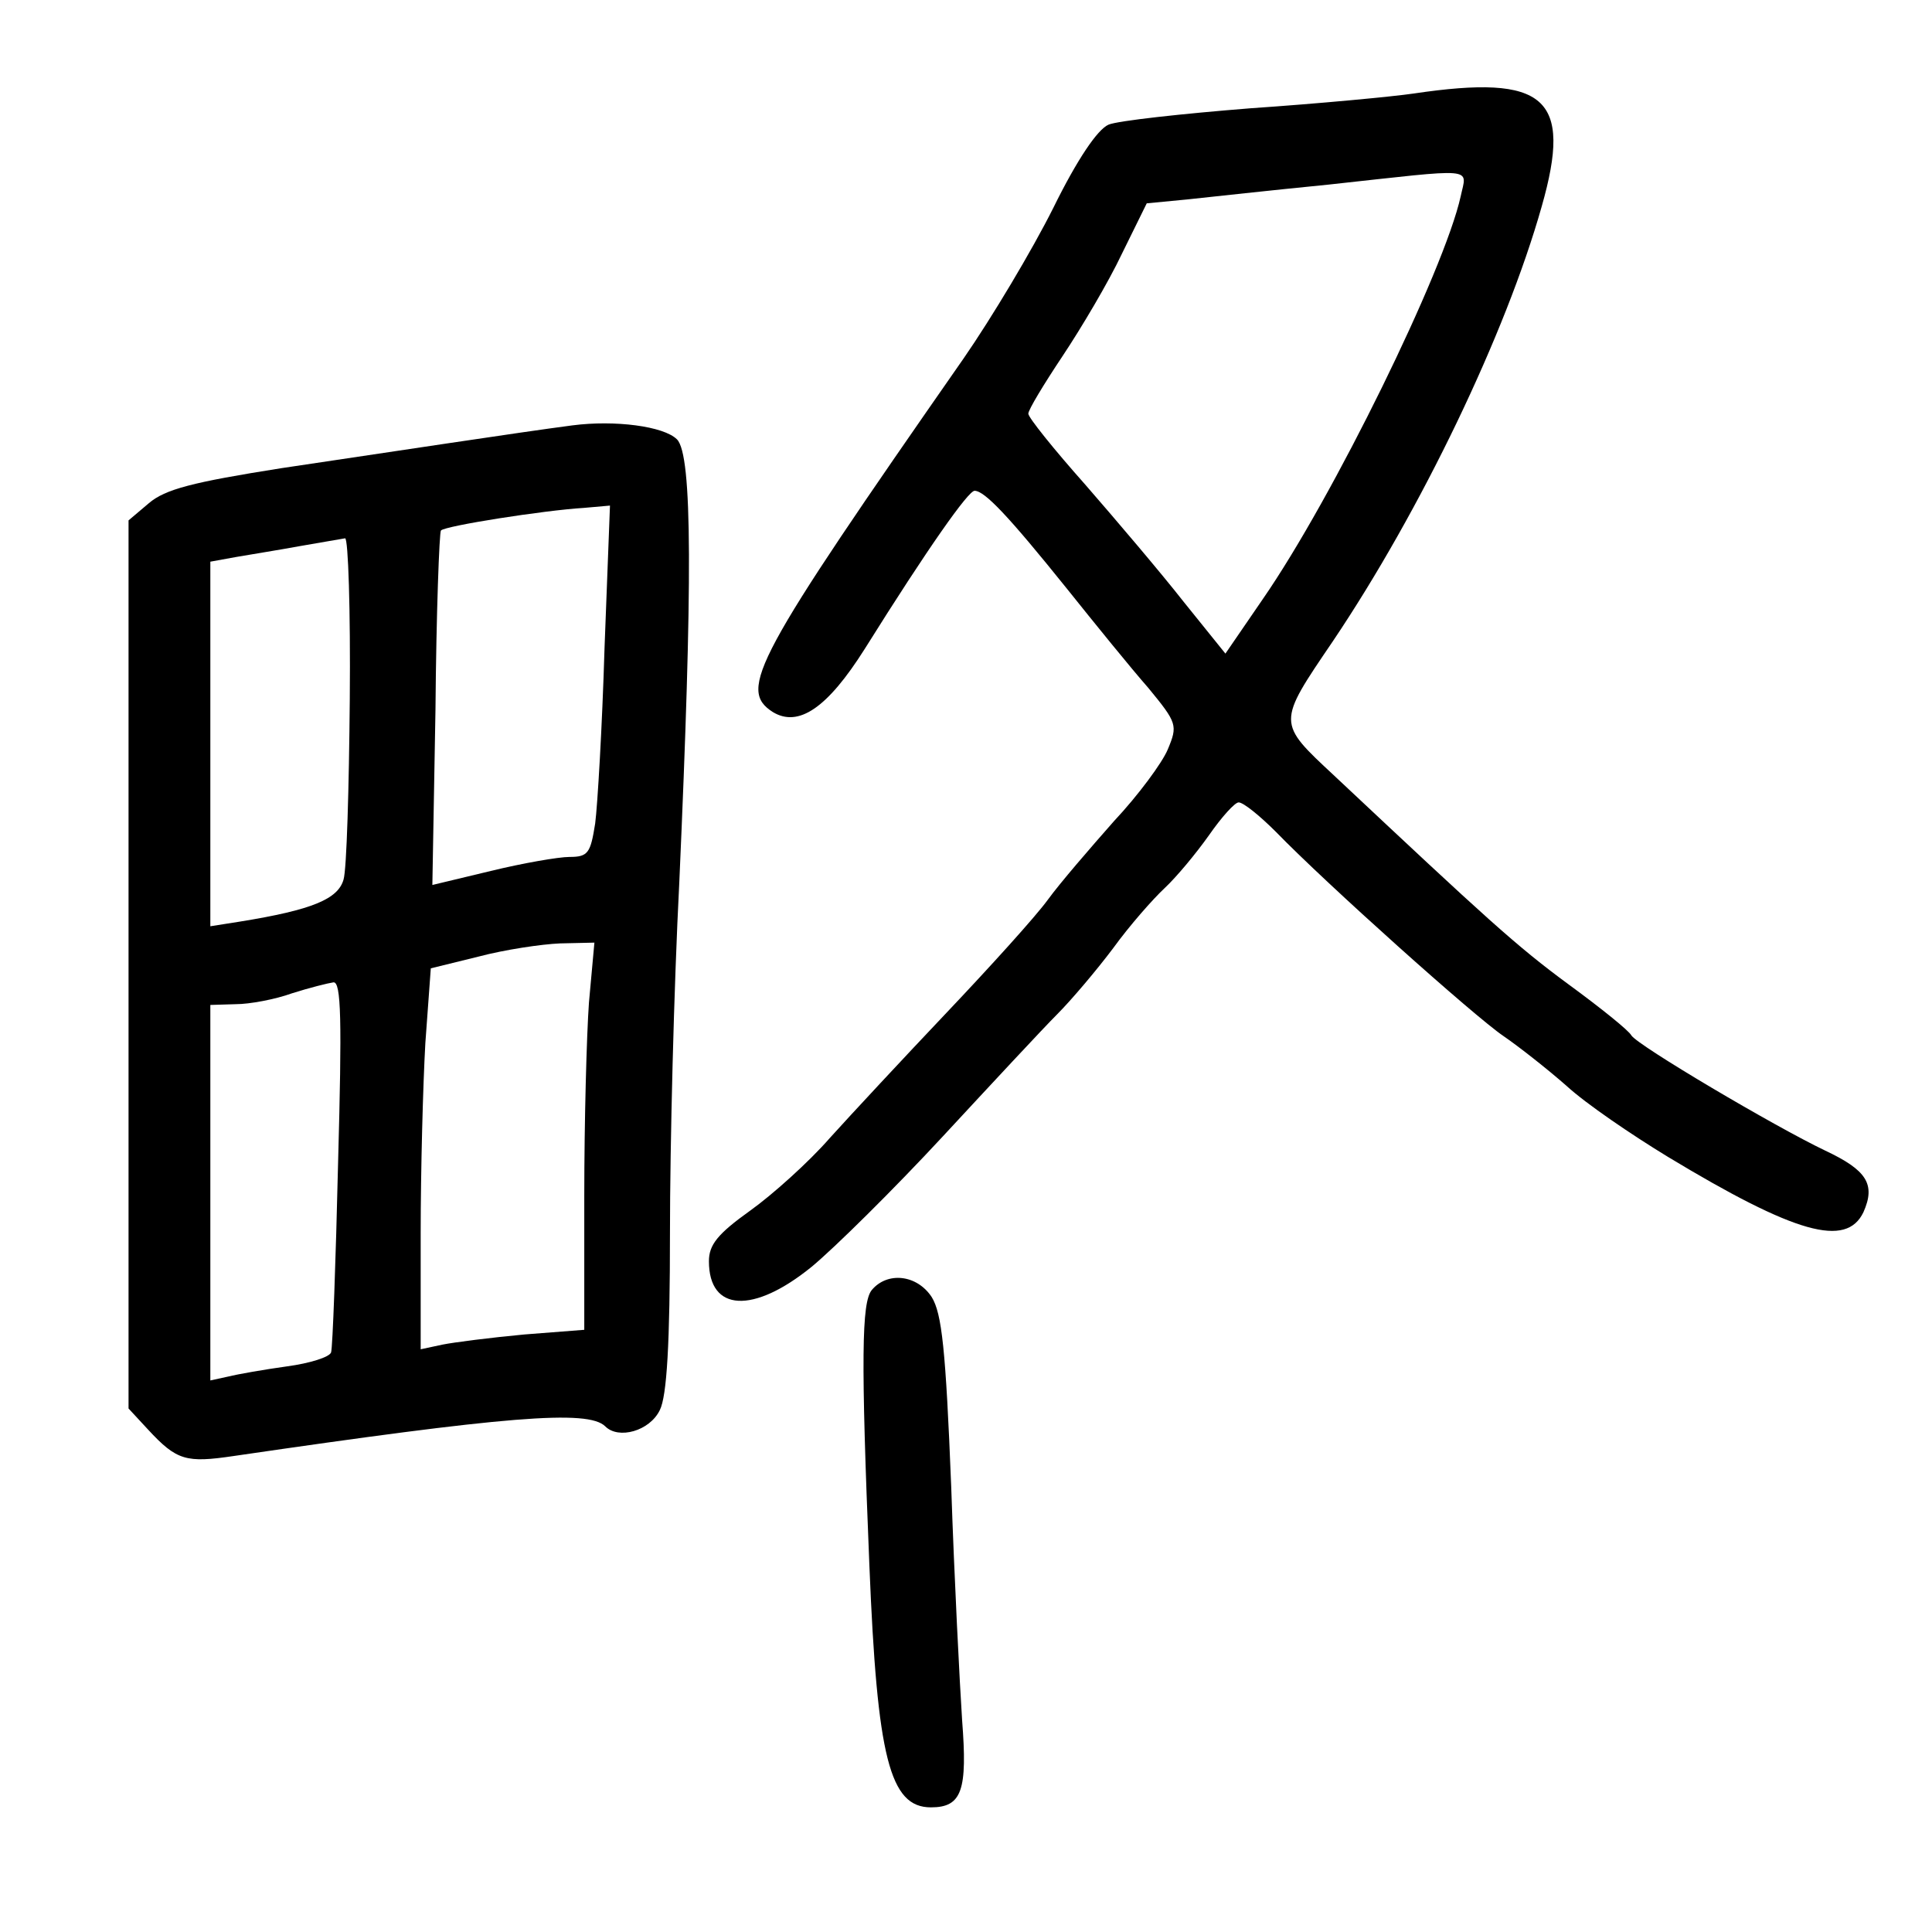 <?xml version="1.0" standalone="no"?>
<!DOCTYPE svg PUBLIC "-//W3C//DTD SVG 20010904//EN"
 "http://www.w3.org/TR/2001/REC-SVG-20010904/DTD/svg10.dtd">
<svg version="1.0" xmlns="http://www.w3.org/2000/svg"
 width="248pt" height="248pt" viewBox="0 0 248 248"
 preserveAspectRatio="xMidYMid meet">
<g transform="translate(0,248) scale(0.1,-0.1)"
fill="#000000" stroke="none">
<path d="M1815 2360 c-27 -4 -122 -13 -210 -19 -88 -7 -170 -16 -182 -21 -14
-6 -40 -44 -71 -107 -27 -54 -79 -141 -115 -193 -269 -386 -290 -425 -245
-454 33 -20 70 5 118 81 82 131 133 203 141 203 13 0 44 -33 118 -125 36 -45
83 -103 105 -128 37 -45 38 -48 25 -79 -7 -17 -38 -59 -69 -92 -30 -34 -69
-79 -85 -101 -16 -22 -75 -87 -130 -145 -55 -58 -122 -130 -150 -161 -27 -31
-74 -73 -102 -93 -42 -30 -53 -44 -53 -65 0 -65 57 -68 132 -7 29 24 105 99
168 167 63 68 129 139 147 157 18 18 51 57 72 85 21 29 51 63 66 77 15 14 40
44 57 68 16 23 33 42 38 42 6 0 27 -17 48 -38 64 -66 255 -237 292 -262 19
-13 56 -42 81 -64 25 -23 84 -63 130 -91 164 -99 229 -117 251 -71 16 36 4 54
-49 79 -65 31 -241 135 -249 148 -3 6 -39 35 -80 65 -68 50 -106 85 -301 268
-74 69 -74 67 -2 173 113 168 222 395 268 558 40 140 5 170 -164 145z m60
-132 c-21 -95 -164 -387 -254 -517 l-48 -70 -54 67 c-29 37 -86 104 -126 150
-40 45 -73 86 -73 91 0 5 20 38 44 74 24 36 59 95 76 131 l32 65 52 5 c28 3
110 12 181 19 193 21 178 23 170 -15z"/>
<path d="M735 1934 c-69 -9 -239 -35 -374 -55 -114 -18 -149 -27 -170 -45
l-26 -22 0 -570 0 -570 25 -27 c37 -40 49 -43 110 -34 349 51 455 60 477 38
17 -17 57 -6 70 21 9 18 13 85 13 228 0 111 5 314 12 450 17 383 17 548 -3
568 -17 17 -80 25 -134 18z m41 -286 c-3 -101 -9 -202 -12 -225 -6 -38 -9 -43
-33 -43 -14 0 -60 -8 -101 -18 l-75 -18 4 225 c1 125 5 228 7 230 5 6 133 26
183 29 l34 3 -7 -183z m-327 -65 c-1 -115 -4 -219 -8 -232 -7 -25 -40 -39
-133 -54 l-38 -6 0 234 0 234 33 6 c17 3 55 9 82 14 28 5 53 9 58 10 4 0 7
-92 6 -206z m307 -390 c-3 -42 -6 -153 -6 -248 l0 -172 -77 -6 c-43 -4 -90
-10 -105 -13 l-28 -6 0 148 c0 82 3 192 6 245 l7 96 61 15 c34 9 81 16 105 17
l44 1 -7 -77z m-322 -205 c-3 -128 -7 -238 -9 -244 -2 -6 -27 -14 -57 -18 -29
-4 -63 -10 -75 -13 l-23 -5 0 241 0 241 33 1 c17 0 50 6 72 14 22 7 46 13 53
14 10 1 11 -48 6 -231z"/>
<path d="M1119 824 c-13 -16 -14 -87 -3 -354 10 -246 26 -310 79 -310 40 0 47
22 40 112 -3 46 -10 181 -14 300 -7 176 -12 222 -25 243 -19 29 -57 33 -77 9z"/>
</g>
</svg>

